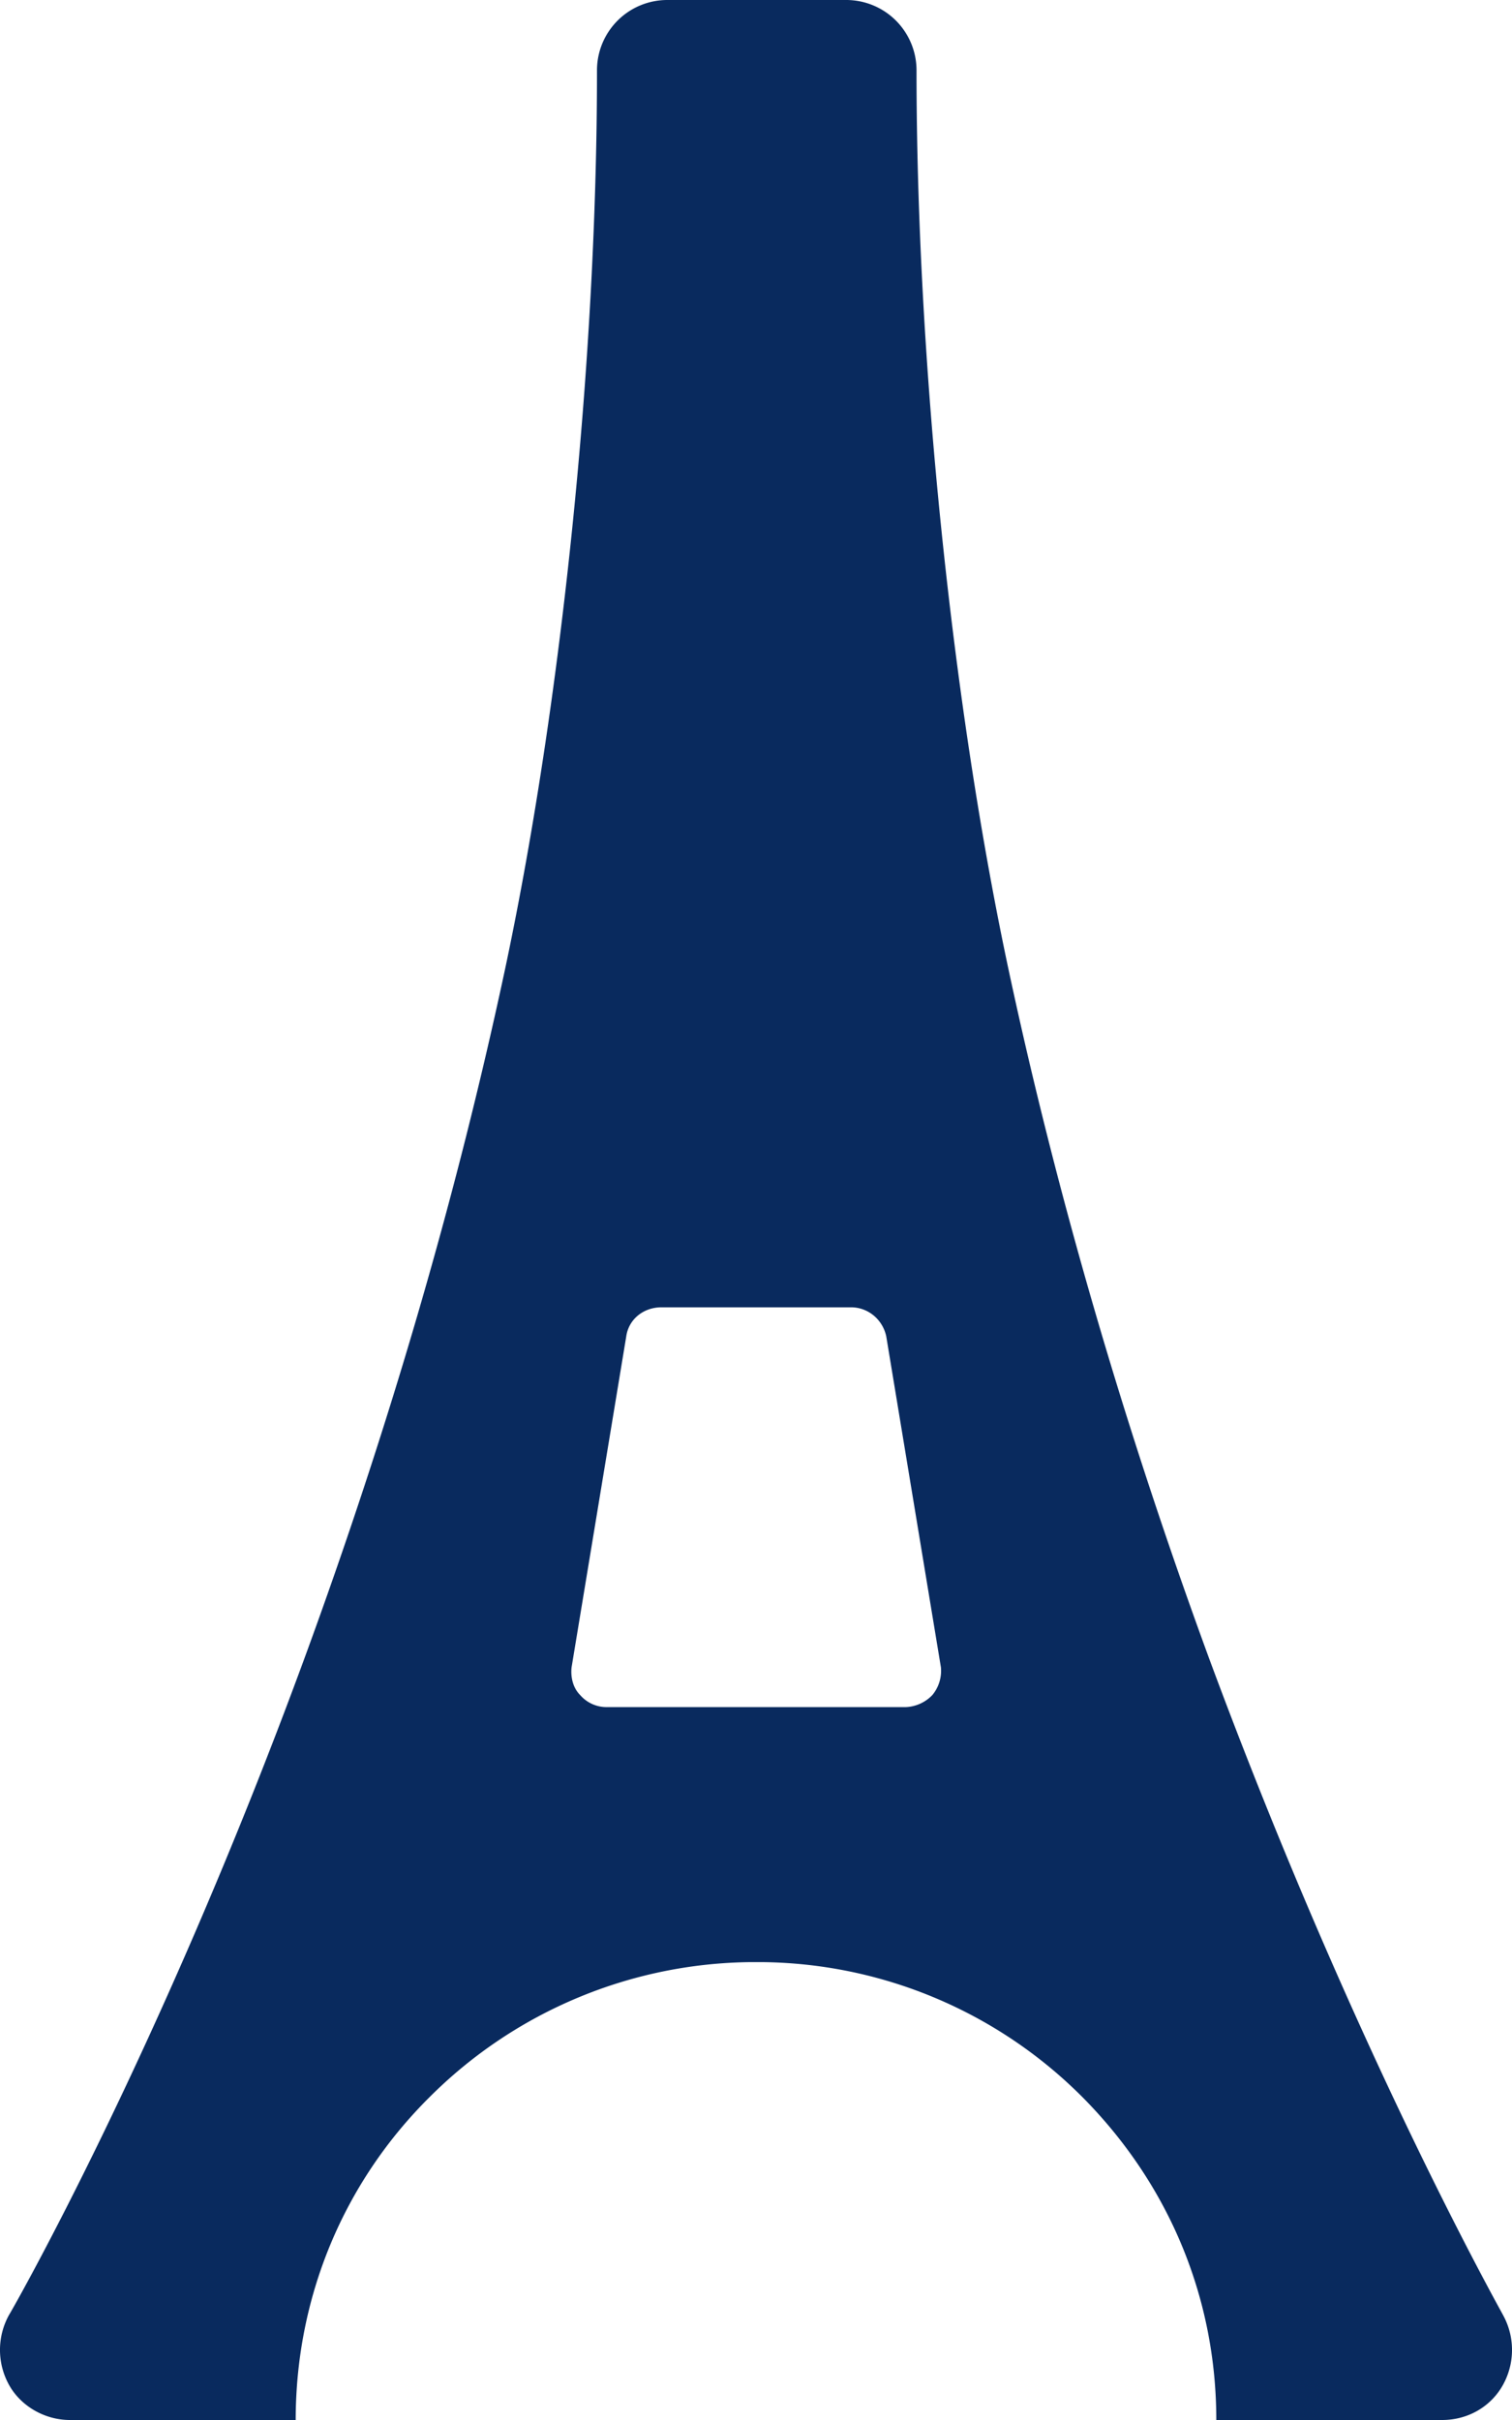 <svg width="30" height="48" fill="none" xmlns="http://www.w3.org/2000/svg"><path d="M23.993 32.902c-1.687-4.6-3.037-9.227-4-13.754-1.11-5.247-1.808-12.03-1.808-17.734V1.39A1.395 1.395 0 0016.787 0h-3.544a1.395 1.395 0 00-1.398 1.39v.024c0 5.703-.7 12.485-1.808 17.734-.964 4.53-2.313 9.154-4 13.754C3.167 40.714.229 45.842.18 45.915a1.43 1.43 0 000 1.39c.24.432.723.695 1.204.695h4.483c0-2.42.939-4.697 2.65-6.398a9.141 9.141 0 016.386-2.684h.194a9.099 9.099 0 016.386 2.684c1.711 1.726 2.65 3.977 2.65 6.398h4.483c.508 0 .964-.263 1.204-.695a1.43 1.43 0 000-1.39c-.019-.048-2.934-5.201-5.827-13.013zm-5.495.72a.772.772 0 01-.53.238H12.04a.693.693 0 01-.529-.239c-.145-.145-.191-.36-.17-.55l1.085-6.567c.049-.335.338-.574.7-.574h3.759c.337 0 .626.239.699.574l1.085 6.567a.753.753 0 01-.17.55z" fill="#092A5E"/></svg>